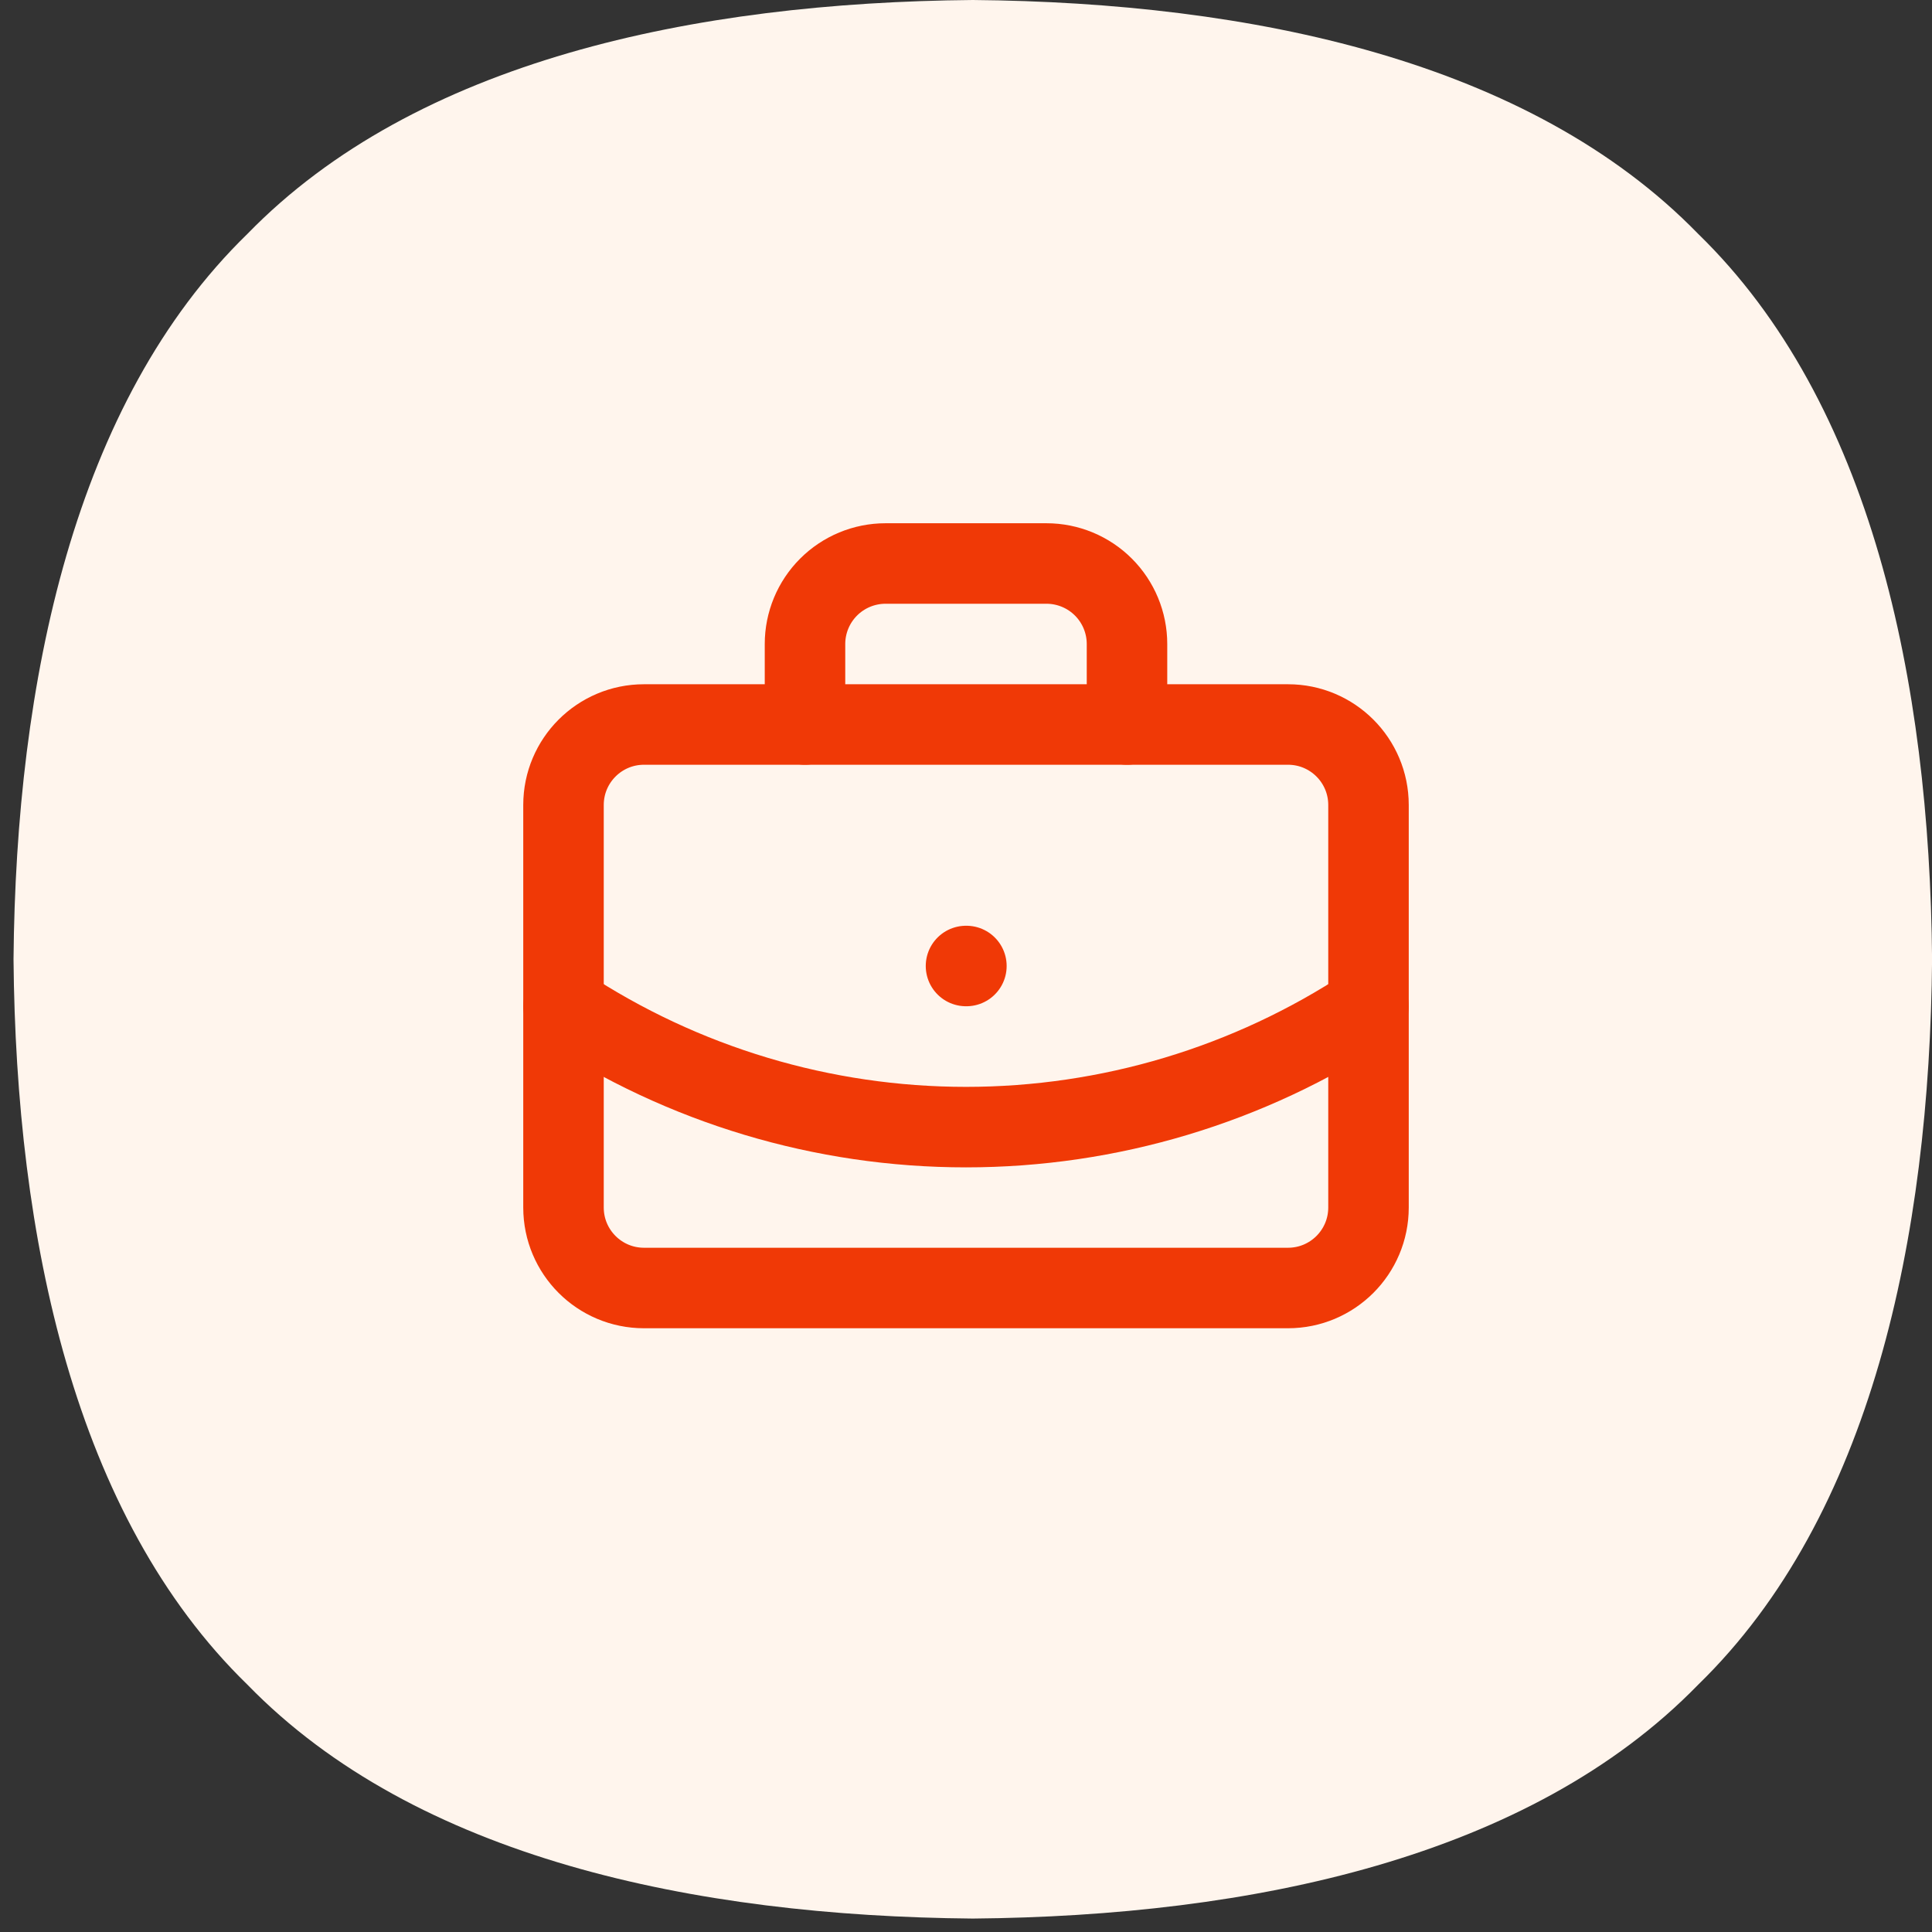 <svg width="48" height="48" viewBox="0 0 48 48" fill="none" xmlns="http://www.w3.org/2000/svg">
<rect x="0" y="0" width="48" height="48" fill="#333333" stroke="none"/>
<path fill-rule="evenodd" clip-rule="evenodd" d="M24.169 47.666C31.087 47.605 38.005 46.158 42.191 41.855C46.494 37.669 47.941 30.751 48.002 23.833C47.941 16.915 46.494 9.997 42.191 5.811C38.005 1.508 31.087 0.061 24.169 0C17.251 0.061 10.332 1.508 6.147 5.811C1.844 9.997 0.397 16.915 0.336 23.833C0.397 30.751 1.844 37.669 6.147 41.855C10.332 46.158 17.251 47.605 24.169 47.666Z" fill="#FFF5ED"/>
<path d="M24 24H24.01" stroke="#F03906" stroke-width="2" stroke-linecap="round" stroke-linejoin="round"/>
<path d="M28 18V16C28 15.47 27.789 14.961 27.414 14.586C27.039 14.211 26.53 14 26 14H22C21.47 14 20.961 14.211 20.586 14.586C20.211 14.961 20 15.47 20 16V18" stroke="#F03906" stroke-width="2" stroke-linecap="round" stroke-linejoin="round"/>
<path d="M34 25C31.033 26.959 27.555 28.003 24 28.003C20.445 28.003 16.967 26.959 14 25" stroke="#F03906" stroke-width="2" stroke-linecap="round" stroke-linejoin="round"/>
<path d="M32 18H16C14.895 18 14 18.895 14 20V30C14 31.105 14.895 32 16 32H32C33.105 32 34 31.105 34 30V20C34 18.895 33.105 18 32 18Z" stroke="#F03906" stroke-width="2" stroke-linecap="round" stroke-linejoin="round"/>
</svg>

